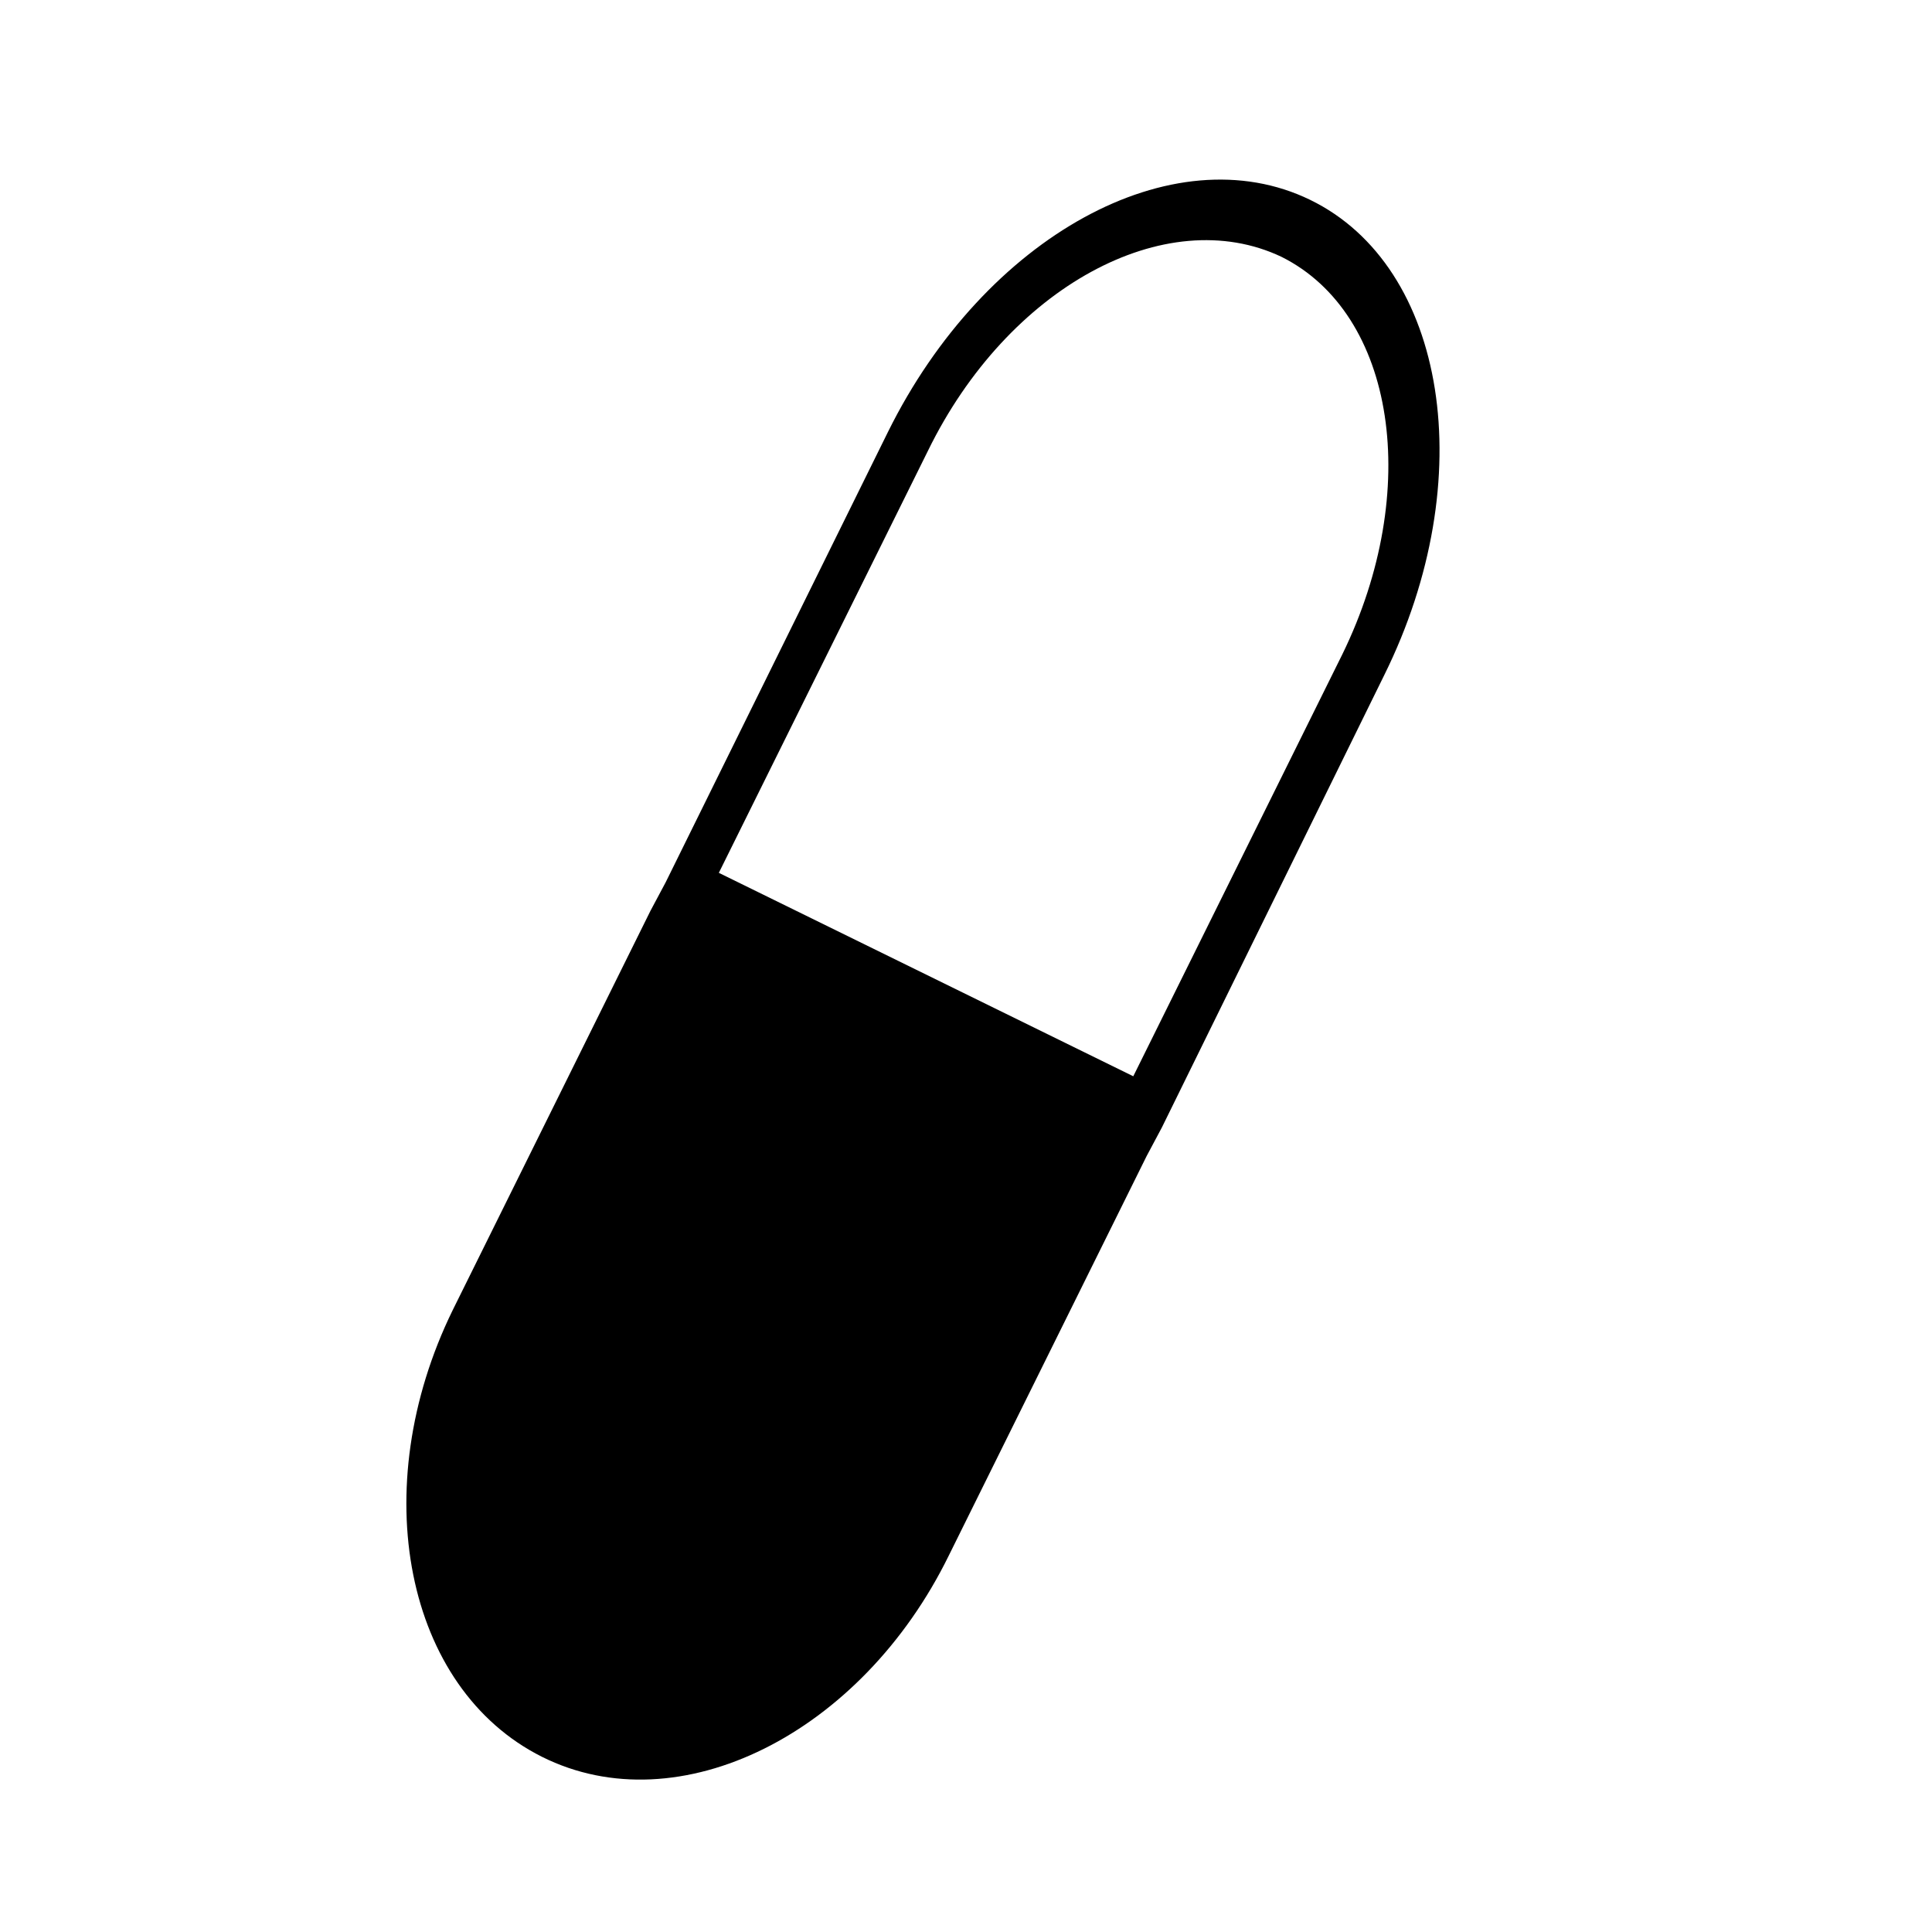 <?xml version="1.0" encoding="UTF-8"?>
<!-- Uploaded to: SVG Repo, www.svgrepo.com, Generator: SVG Repo Mixer Tools -->
<svg fill="#000000" width="800px" height="800px" version="1.1" viewBox="144 144 512 512" xmlns="http://www.w3.org/2000/svg">
 <path d="m287.65 609.58c36.273 18.137 84.641-6.047 107.82-53.402l52.395-105.8 4.031-7.559 58.945-119.91c25.695-51.891 16.625-108.32-19.648-125.95-36.273-17.633-86.152 9.574-111.85 61.465l-58.941 119.41-4.031 7.559-52.398 105.8c-23.176 47.359-12.594 100.26 23.68 118.39zm102.27-346.12c21.16-43.328 62.977-66 93.707-51.387 30.23 15.113 37.281 61.969 16.121 105.3l-55.418 111.85-109.83-53.91z"/>
</svg>